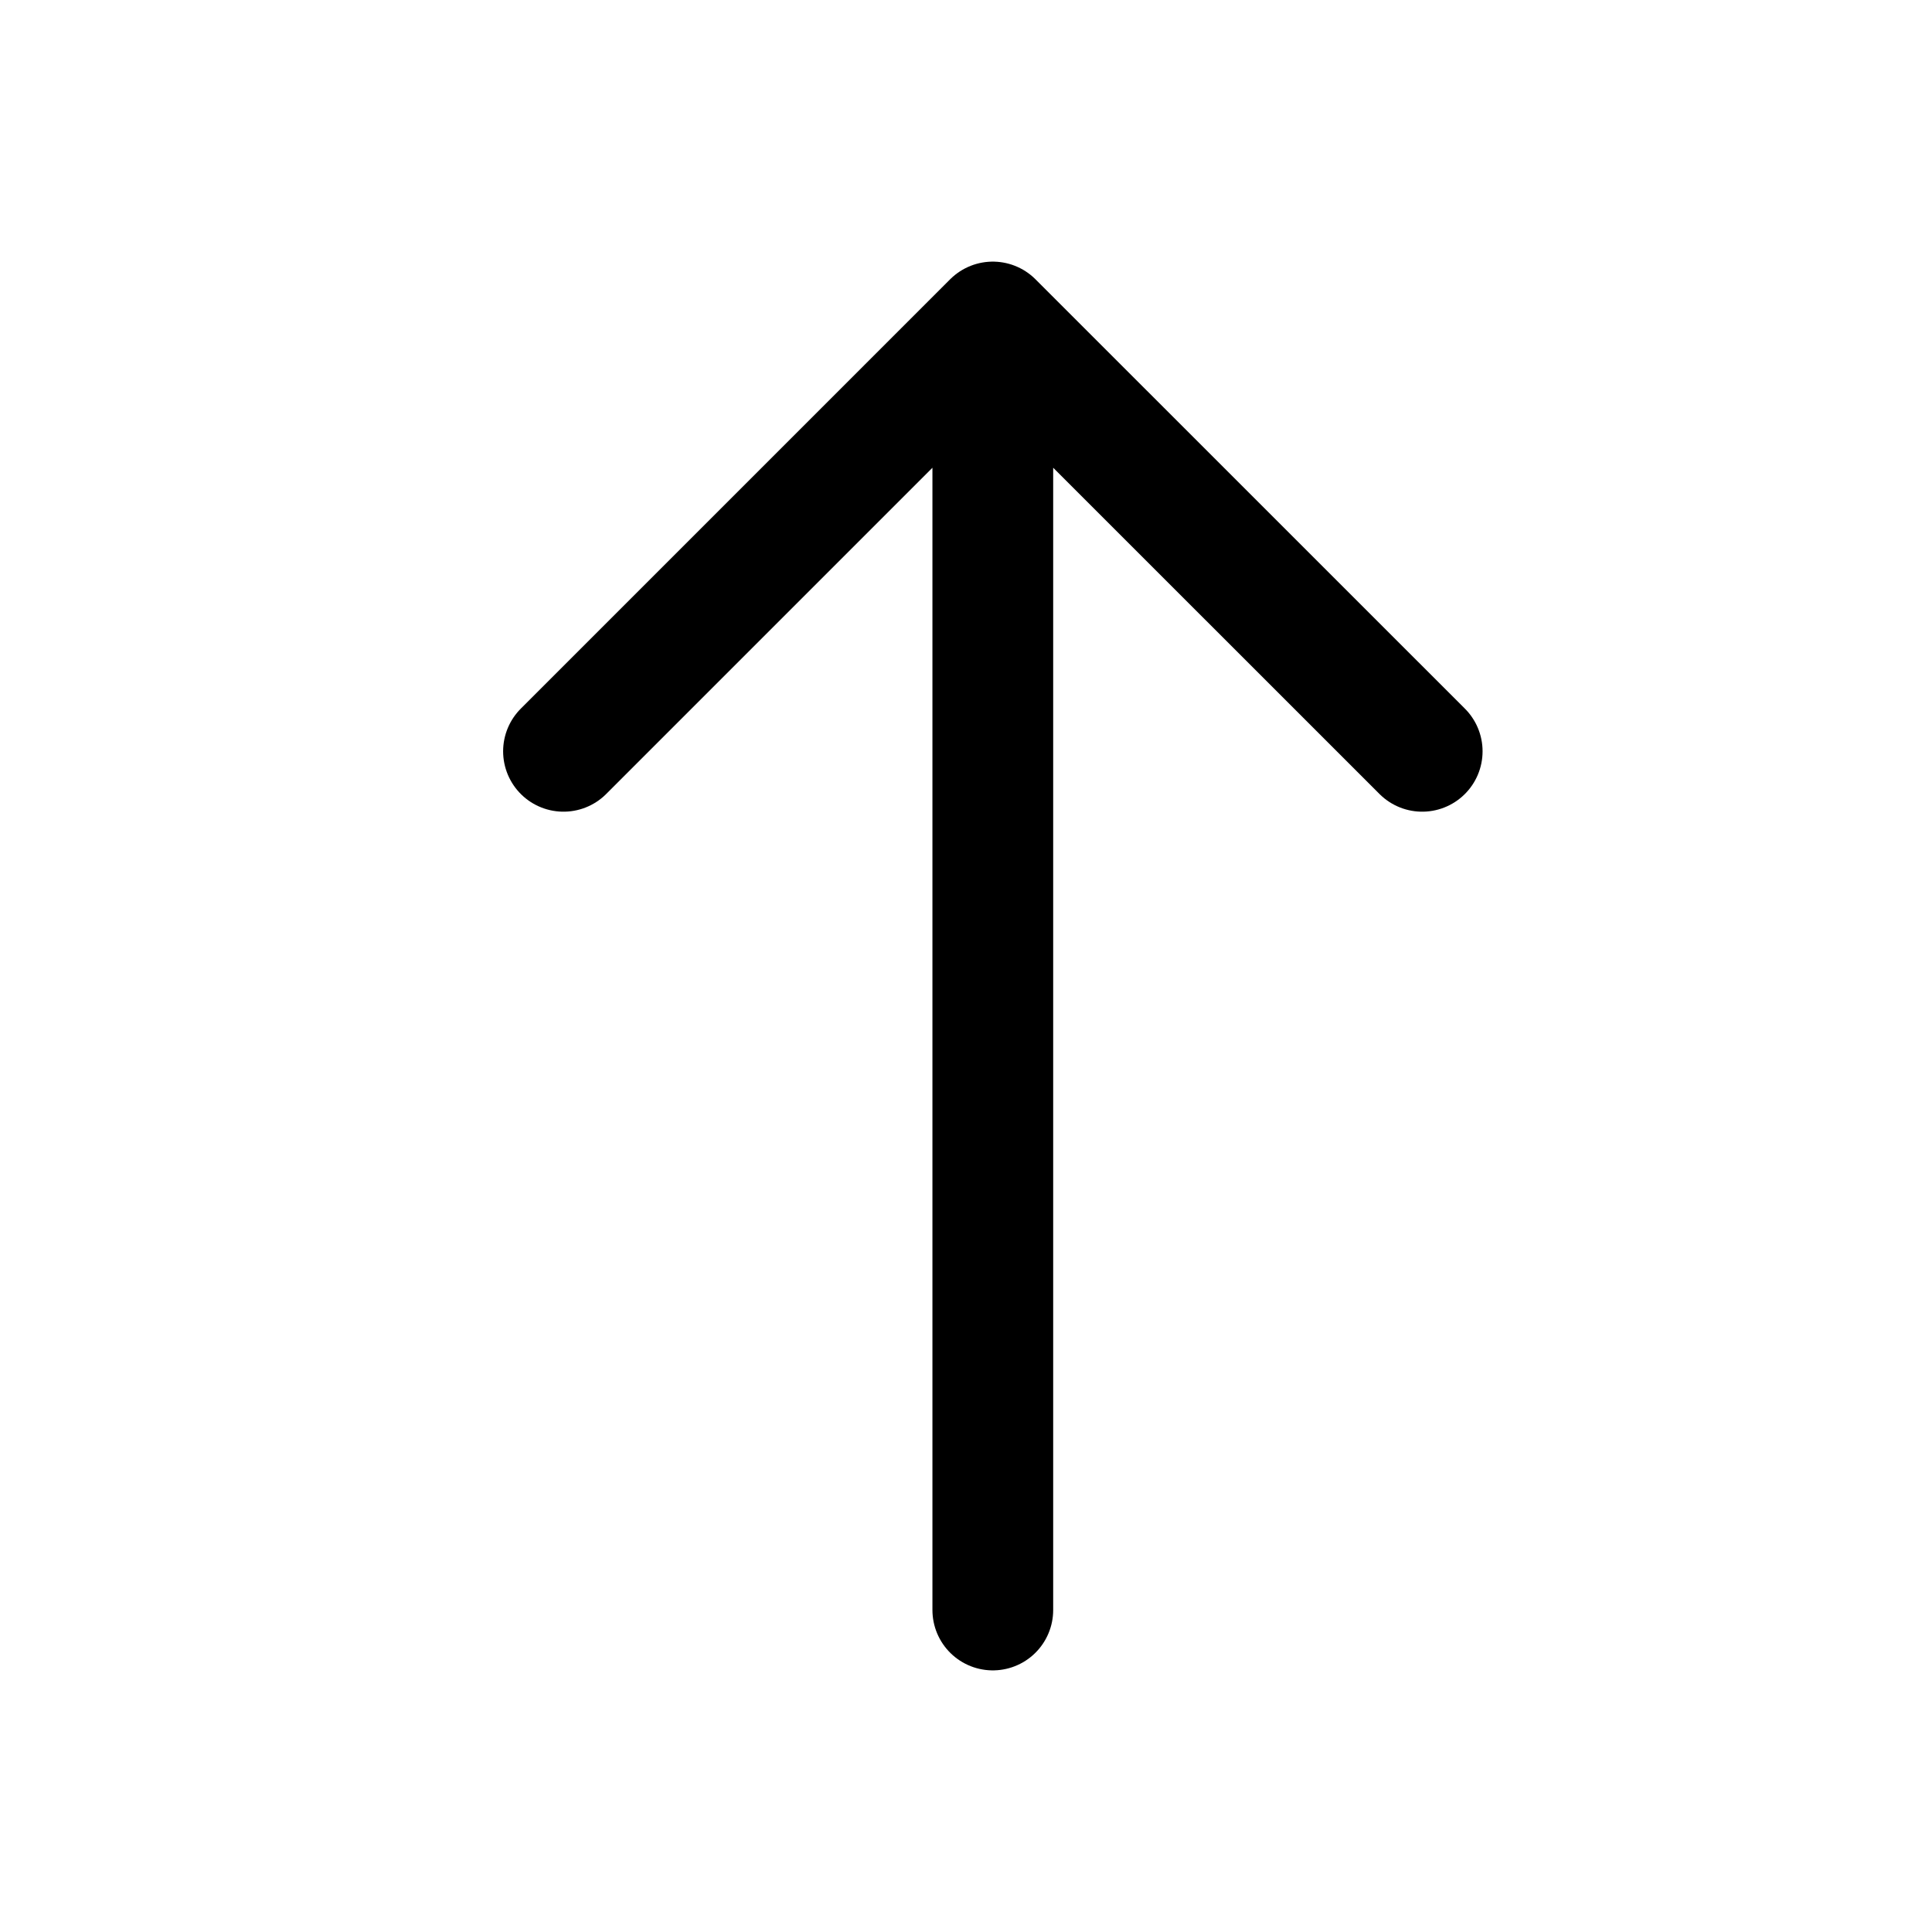 <svg width="24" height="24" viewBox="0 0 24 24" fill="none" xmlns="http://www.w3.org/2000/svg">
<path d="M7 9.333L12.333 4M12.333 4L17.667 9.333M12.333 4V20" stroke="black" stroke-width="1.5" stroke-linecap="round" stroke-linejoin="round"/>
</svg>
